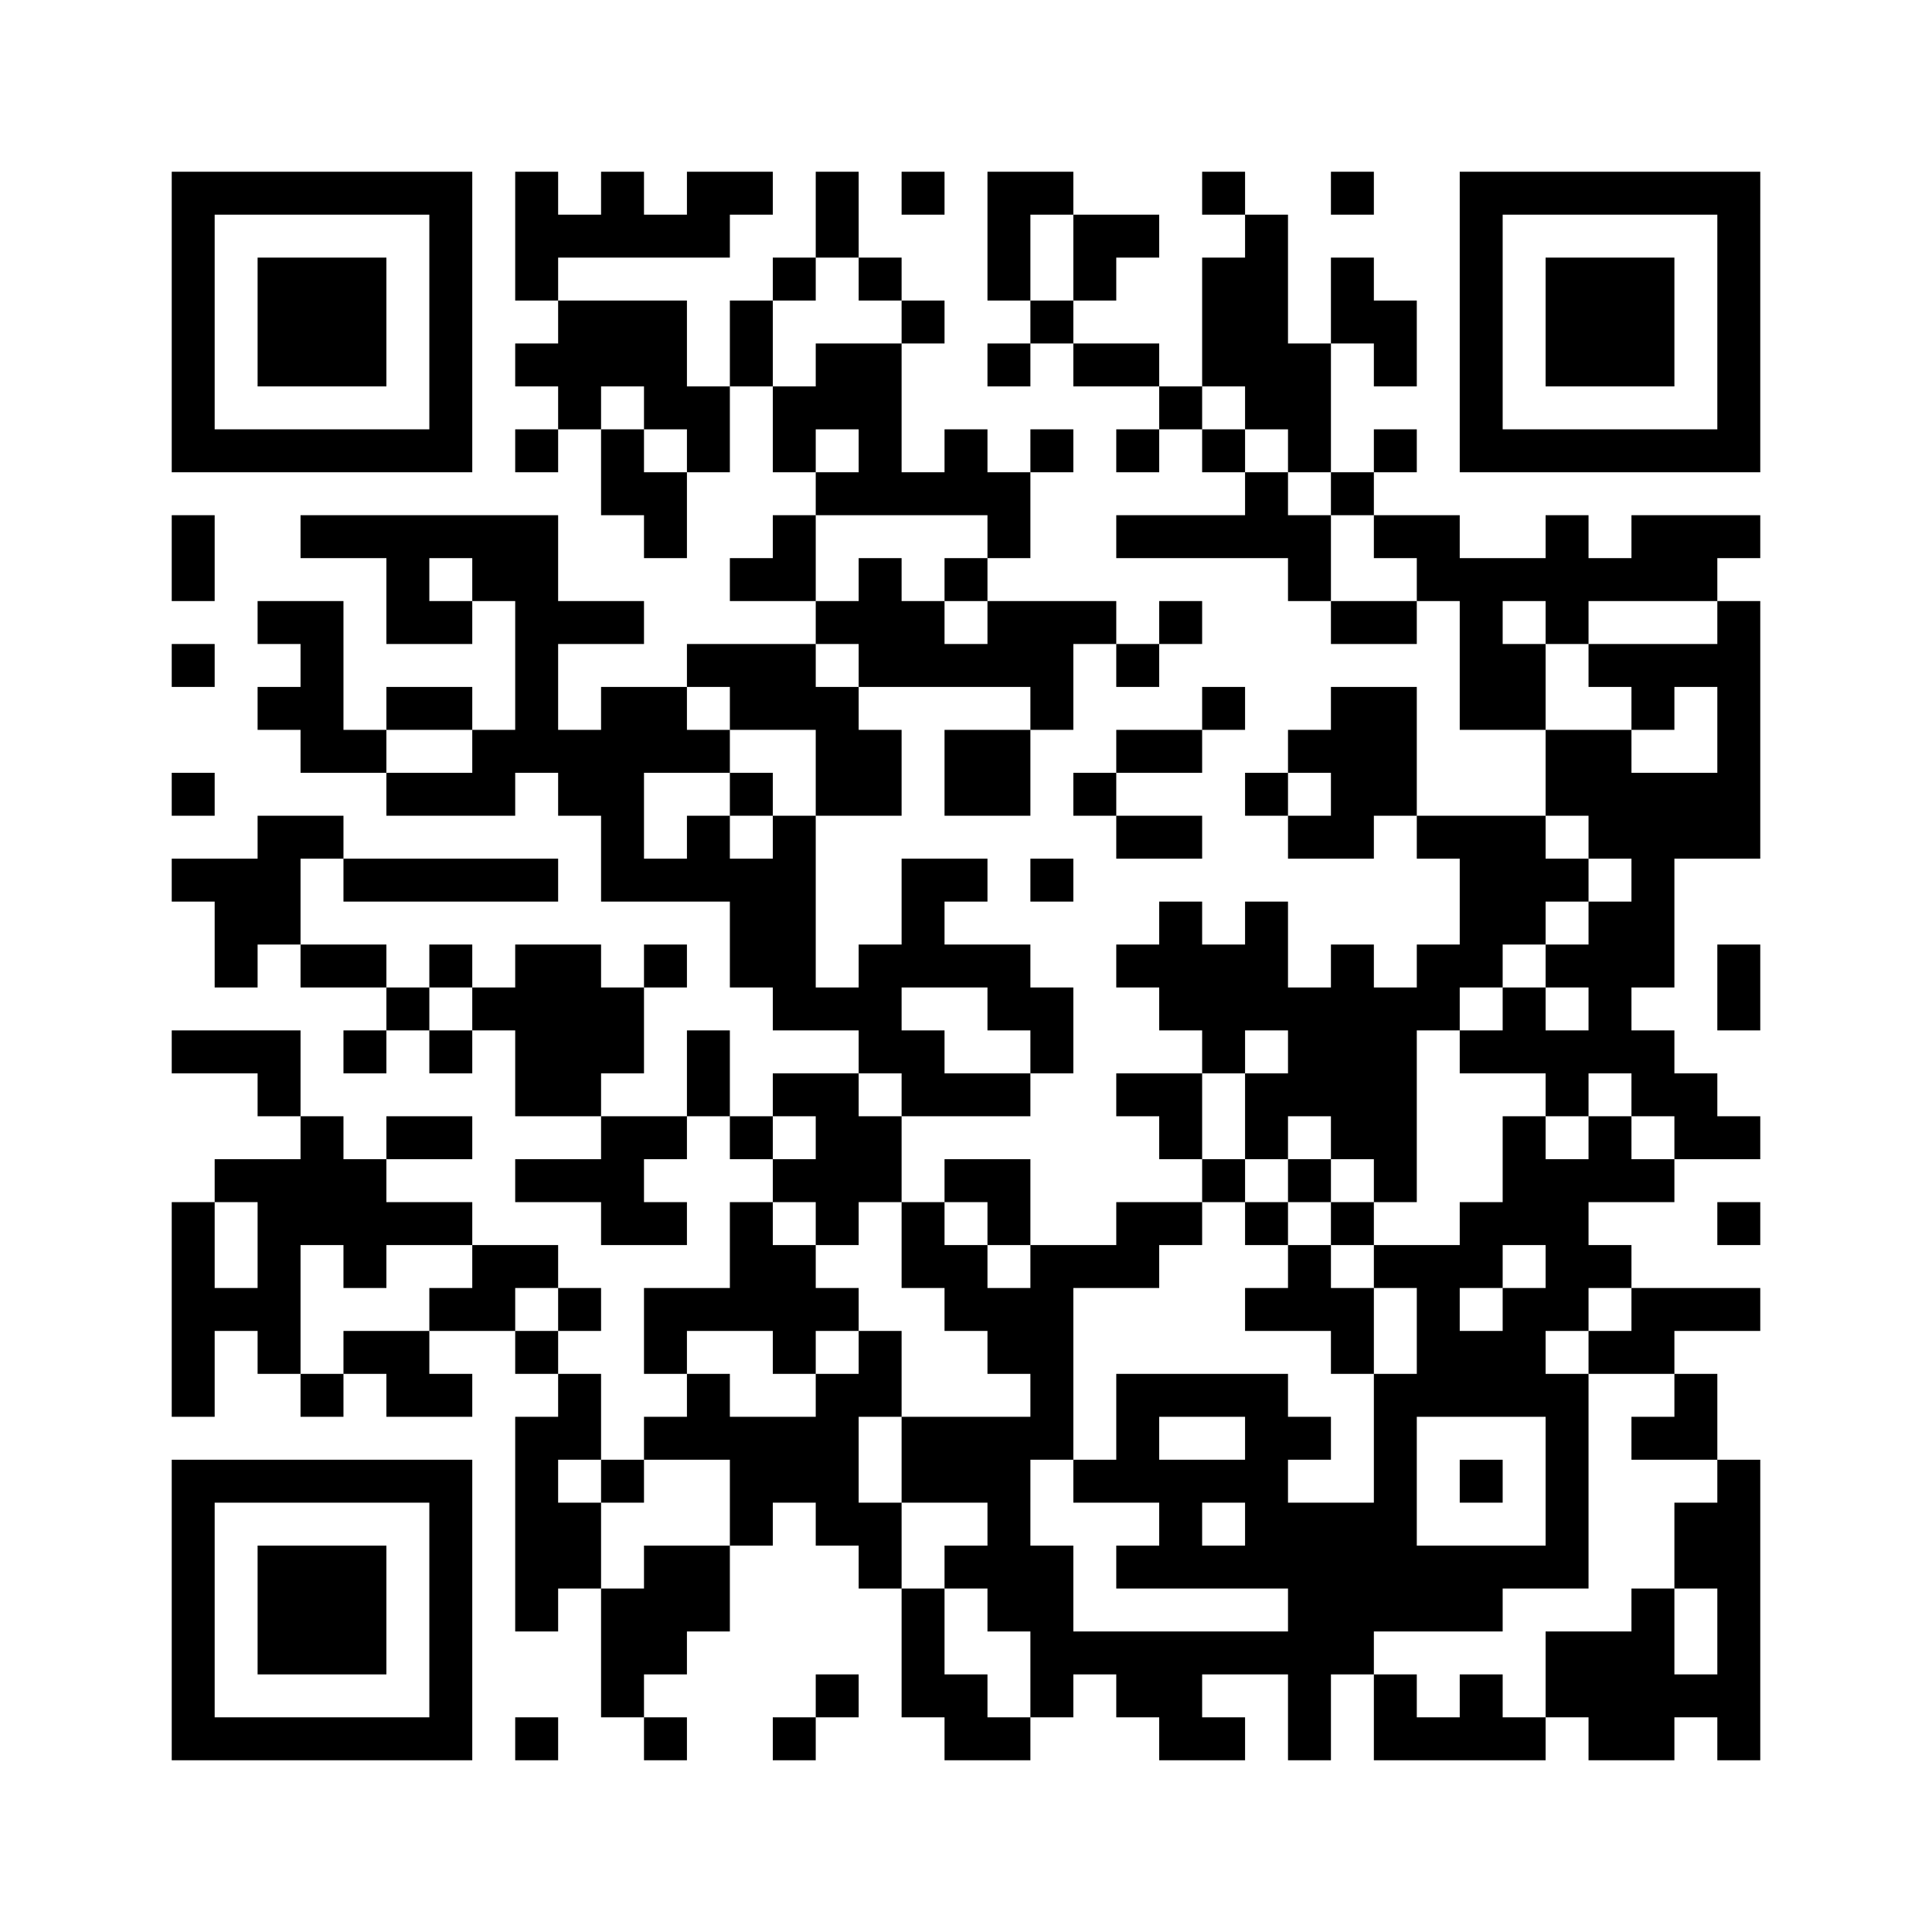 ﻿<?xml version="1.0" encoding="UTF-8"?>
<!DOCTYPE svg PUBLIC "-//W3C//DTD SVG 1.1//EN" "http://www.w3.org/Graphics/SVG/1.1/DTD/svg11.dtd">
<svg xmlns="http://www.w3.org/2000/svg" version="1.1" viewBox="0 0 45 45" stroke="none">
	<rect width="100%" height="100%" fill="#ffffff"/>
	<path d="M4,4h7v1h-7z M12,4h1v3h-1z M14,4h1v2h-1z M16,4h2v1h-2z M19,4h1v2h-1z M21,4h1v1h-1z M23,4h1v3h-1z M24,4h1v1h-1z M28,4h1v1h-1z M31,4h1v1h-1z M34,4h7v1h-7z M4,5h1v6h-1z M10,5h1v6h-1z M13,5h1v1h-1z M15,5h2v1h-2z M25,5h2v1h-2z M29,5h1v5h-1z M34,5h1v6h-1z M40,5h1v6h-1z M6,6h3v3h-3z M18,6h1v1h-1z M20,6h1v1h-1z M25,6h1v1h-1z M28,6h1v3h-1z M31,6h1v2h-1z M36,6h3v3h-3z M13,7h3v2h-3z M17,7h1v2h-1z M21,7h1v1h-1z M24,7h1v1h-1z M32,7h1v2h-1z M12,8h1v1h-1z M19,8h2v2h-2z M23,8h1v1h-1z M25,8h2v1h-2z M30,8h1v3h-1z M13,9h1v1h-1z M15,9h2v1h-2z M18,9h1v2h-1z M27,9h1v1h-1z M5,10h5v1h-5z M12,10h1v1h-1z M14,10h1v2h-1z M16,10h1v1h-1z M20,10h1v2h-1z M22,10h1v2h-1z M24,10h1v1h-1z M26,10h1v1h-1z M28,10h1v1h-1z M32,10h1v1h-1z M35,10h5v1h-5z M15,11h1v2h-1z M19,11h1v1h-1z M21,11h1v1h-1z M23,11h1v2h-1z M29,11h1v2h-1z M31,11h1v1h-1z M4,12h1v2h-1z M7,12h6v1h-6z M18,12h1v2h-1z M26,12h3v1h-3z M30,12h1v2h-1z M32,12h2v1h-2z M36,12h1v3h-1z M38,12h2v2h-2z M40,12h1v1h-1z M9,13h1v2h-1z M11,13h2v1h-2z M17,13h1v1h-1z M20,13h1v3h-1z M22,13h1v1h-1z M33,13h3v1h-3z M37,13h1v1h-1z M6,14h2v1h-2z M10,14h1v1h-1z M12,14h1v4h-1z M13,14h2v1h-2z M19,14h1v1h-1z M21,14h1v2h-1z M23,14h2v2h-2z M25,14h1v1h-1z M27,14h1v1h-1z M31,14h2v1h-2z M34,14h1v3h-1z M40,14h1v6h-1z M4,15h1v1h-1z M7,15h1v3h-1z M16,15h3v1h-3z M22,15h1v1h-1z M26,15h1v1h-1z M35,15h1v2h-1z M37,15h3v1h-3z M6,16h1v1h-1z M9,16h2v1h-2z M14,16h1v5h-1z M15,16h1v2h-1z M17,16h3v1h-3z M24,16h1v1h-1z M28,16h1v1h-1z M31,16h2v3h-2z M38,16h1v1h-1z M8,17h1v1h-1z M11,17h1v2h-1z M13,17h1v2h-1z M16,17h1v1h-1z M19,17h2v2h-2z M22,17h2v2h-2z M26,17h2v1h-2z M30,17h1v1h-1z M36,17h2v2h-2z M4,18h1v1h-1z M9,18h2v1h-2z M17,18h1v1h-1z M25,18h1v1h-1z M29,18h1v1h-1z M38,18h1v5h-1z M39,18h1v2h-1z M6,19h1v3h-1z M7,19h1v1h-1z M16,19h1v2h-1z M18,19h1v5h-1z M26,19h2v1h-2z M30,19h2v1h-2z M33,19h3v1h-3z M37,19h1v1h-1z M4,20h2v1h-2z M8,20h5v1h-5z M15,20h1v1h-1z M17,20h1v3h-1z M21,20h1v3h-1z M22,20h1v1h-1z M24,20h1v1h-1z M34,20h2v2h-2z M36,20h1v1h-1z M5,21h1v2h-1z M27,21h1v3h-1z M29,21h1v3h-1z M37,21h1v4h-1z M7,22h2v1h-2z M10,22h1v1h-1z M12,22h2v4h-2z M15,22h1v1h-1z M20,22h1v3h-1z M22,22h2v1h-2z M26,22h1v1h-1z M28,22h1v3h-1z M31,22h1v5h-1z M33,22h2v1h-2z M36,22h1v1h-1z M40,22h1v2h-1z M9,23h1v1h-1z M11,23h1v1h-1z M14,23h1v2h-1z M19,23h1v1h-1z M23,23h2v1h-2z M30,23h1v3h-1z M32,23h1v5h-1z M33,23h1v1h-1z M35,23h1v2h-1z M4,24h3v1h-3z M8,24h1v1h-1z M10,24h1v1h-1z M16,24h1v2h-1z M21,24h1v2h-1z M24,24h1v1h-1z M34,24h1v1h-1z M36,24h1v2h-1z M38,24h1v2h-1z M6,25h1v1h-1z M18,25h2v1h-2z M22,25h2v1h-2z M26,25h2v1h-2z M29,25h1v2h-1z M39,25h1v2h-1z M7,26h1v3h-1z M9,26h2v1h-2z M14,26h1v3h-1z M15,26h1v1h-1z M17,26h1v1h-1z M19,26h2v2h-2z M27,26h1v1h-1z M35,26h1v3h-1z M37,26h1v2h-1z M40,26h1v1h-1z M5,27h2v1h-2z M8,27h1v3h-1z M12,27h2v1h-2z M18,27h1v1h-1z M22,27h2v1h-2z M28,27h1v1h-1z M30,27h1v1h-1z M36,27h1v4h-1z M38,27h1v1h-1z M4,28h1v5h-1z M6,28h1v4h-1z M9,28h2v1h-2z M15,28h1v1h-1z M17,28h1v3h-1z M19,28h1v1h-1z M21,28h1v2h-1z M23,28h1v1h-1z M26,28h2v1h-2z M29,28h1v1h-1z M31,28h1v1h-1z M34,28h1v2h-1z M40,28h1v1h-1z M11,29h2v1h-2z M18,29h1v3h-1z M22,29h1v2h-1z M24,29h1v5h-1z M25,29h2v1h-2z M30,29h1v2h-1z M32,29h2v1h-2z M37,29h1v1h-1z M5,30h1v1h-1z M10,30h2v1h-2z M13,30h1v1h-1z M15,30h2v1h-2z M19,30h1v1h-1z M23,30h1v2h-1z M29,30h1v1h-1z M31,30h1v2h-1z M33,30h1v3h-1z M35,30h1v3h-1z M38,30h3v1h-3z M8,31h2v1h-2z M12,31h1v1h-1z M15,31h1v1h-1z M20,31h1v2h-1z M34,31h1v2h-1z M37,31h2v1h-2z M7,32h1v1h-1z M9,32h2v1h-2z M13,32h1v2h-1z M16,32h1v2h-1z M19,32h1v4h-1z M26,32h4v1h-4z M32,32h1v6h-1z M36,32h1v5h-1z M39,32h1v2h-1z M12,33h1v5h-1z M15,33h1v1h-1z M17,33h2v2h-2z M21,33h3v2h-3z M26,33h1v2h-1z M29,33h1v4h-1z M30,33h1v1h-1z M38,33h1v1h-1z M4,34h7v1h-7z M14,34h1v1h-1z M25,34h1v1h-1z M27,34h1v3h-1z M28,34h1v1h-1z M34,34h1v1h-1z M40,34h1v7h-1z M4,35h1v6h-1z M10,35h1v6h-1z M13,35h1v2h-1z M17,35h1v1h-1z M20,35h1v2h-1z M23,35h1v3h-1z M30,35h2v4h-2z M39,35h1v2h-1z M6,36h3v3h-3z M15,36h2v2h-2z M22,36h1v1h-1z M24,36h1v4h-1z M26,36h1v1h-1z M28,36h1v1h-1z M33,36h2v2h-2z M35,36h1v1h-1z M14,37h1v3h-1z M21,37h1v3h-1z M38,37h1v4h-1z M15,38h1v1h-1z M25,38h5v1h-5z M36,38h2v2h-2z M19,39h1v1h-1z M22,39h1v2h-1z M26,39h2v1h-2z M30,39h1v2h-1z M32,39h1v2h-1z M34,39h1v2h-1z M39,39h1v1h-1z M5,40h5v1h-5z M12,40h1v1h-1z M15,40h1v1h-1z M18,40h1v1h-1z M23,40h1v1h-1z M27,40h2v1h-2z M33,40h1v1h-1z M35,40h1v1h-1z M37,40h1v1h-1z" fill="#000000"/>
</svg>
